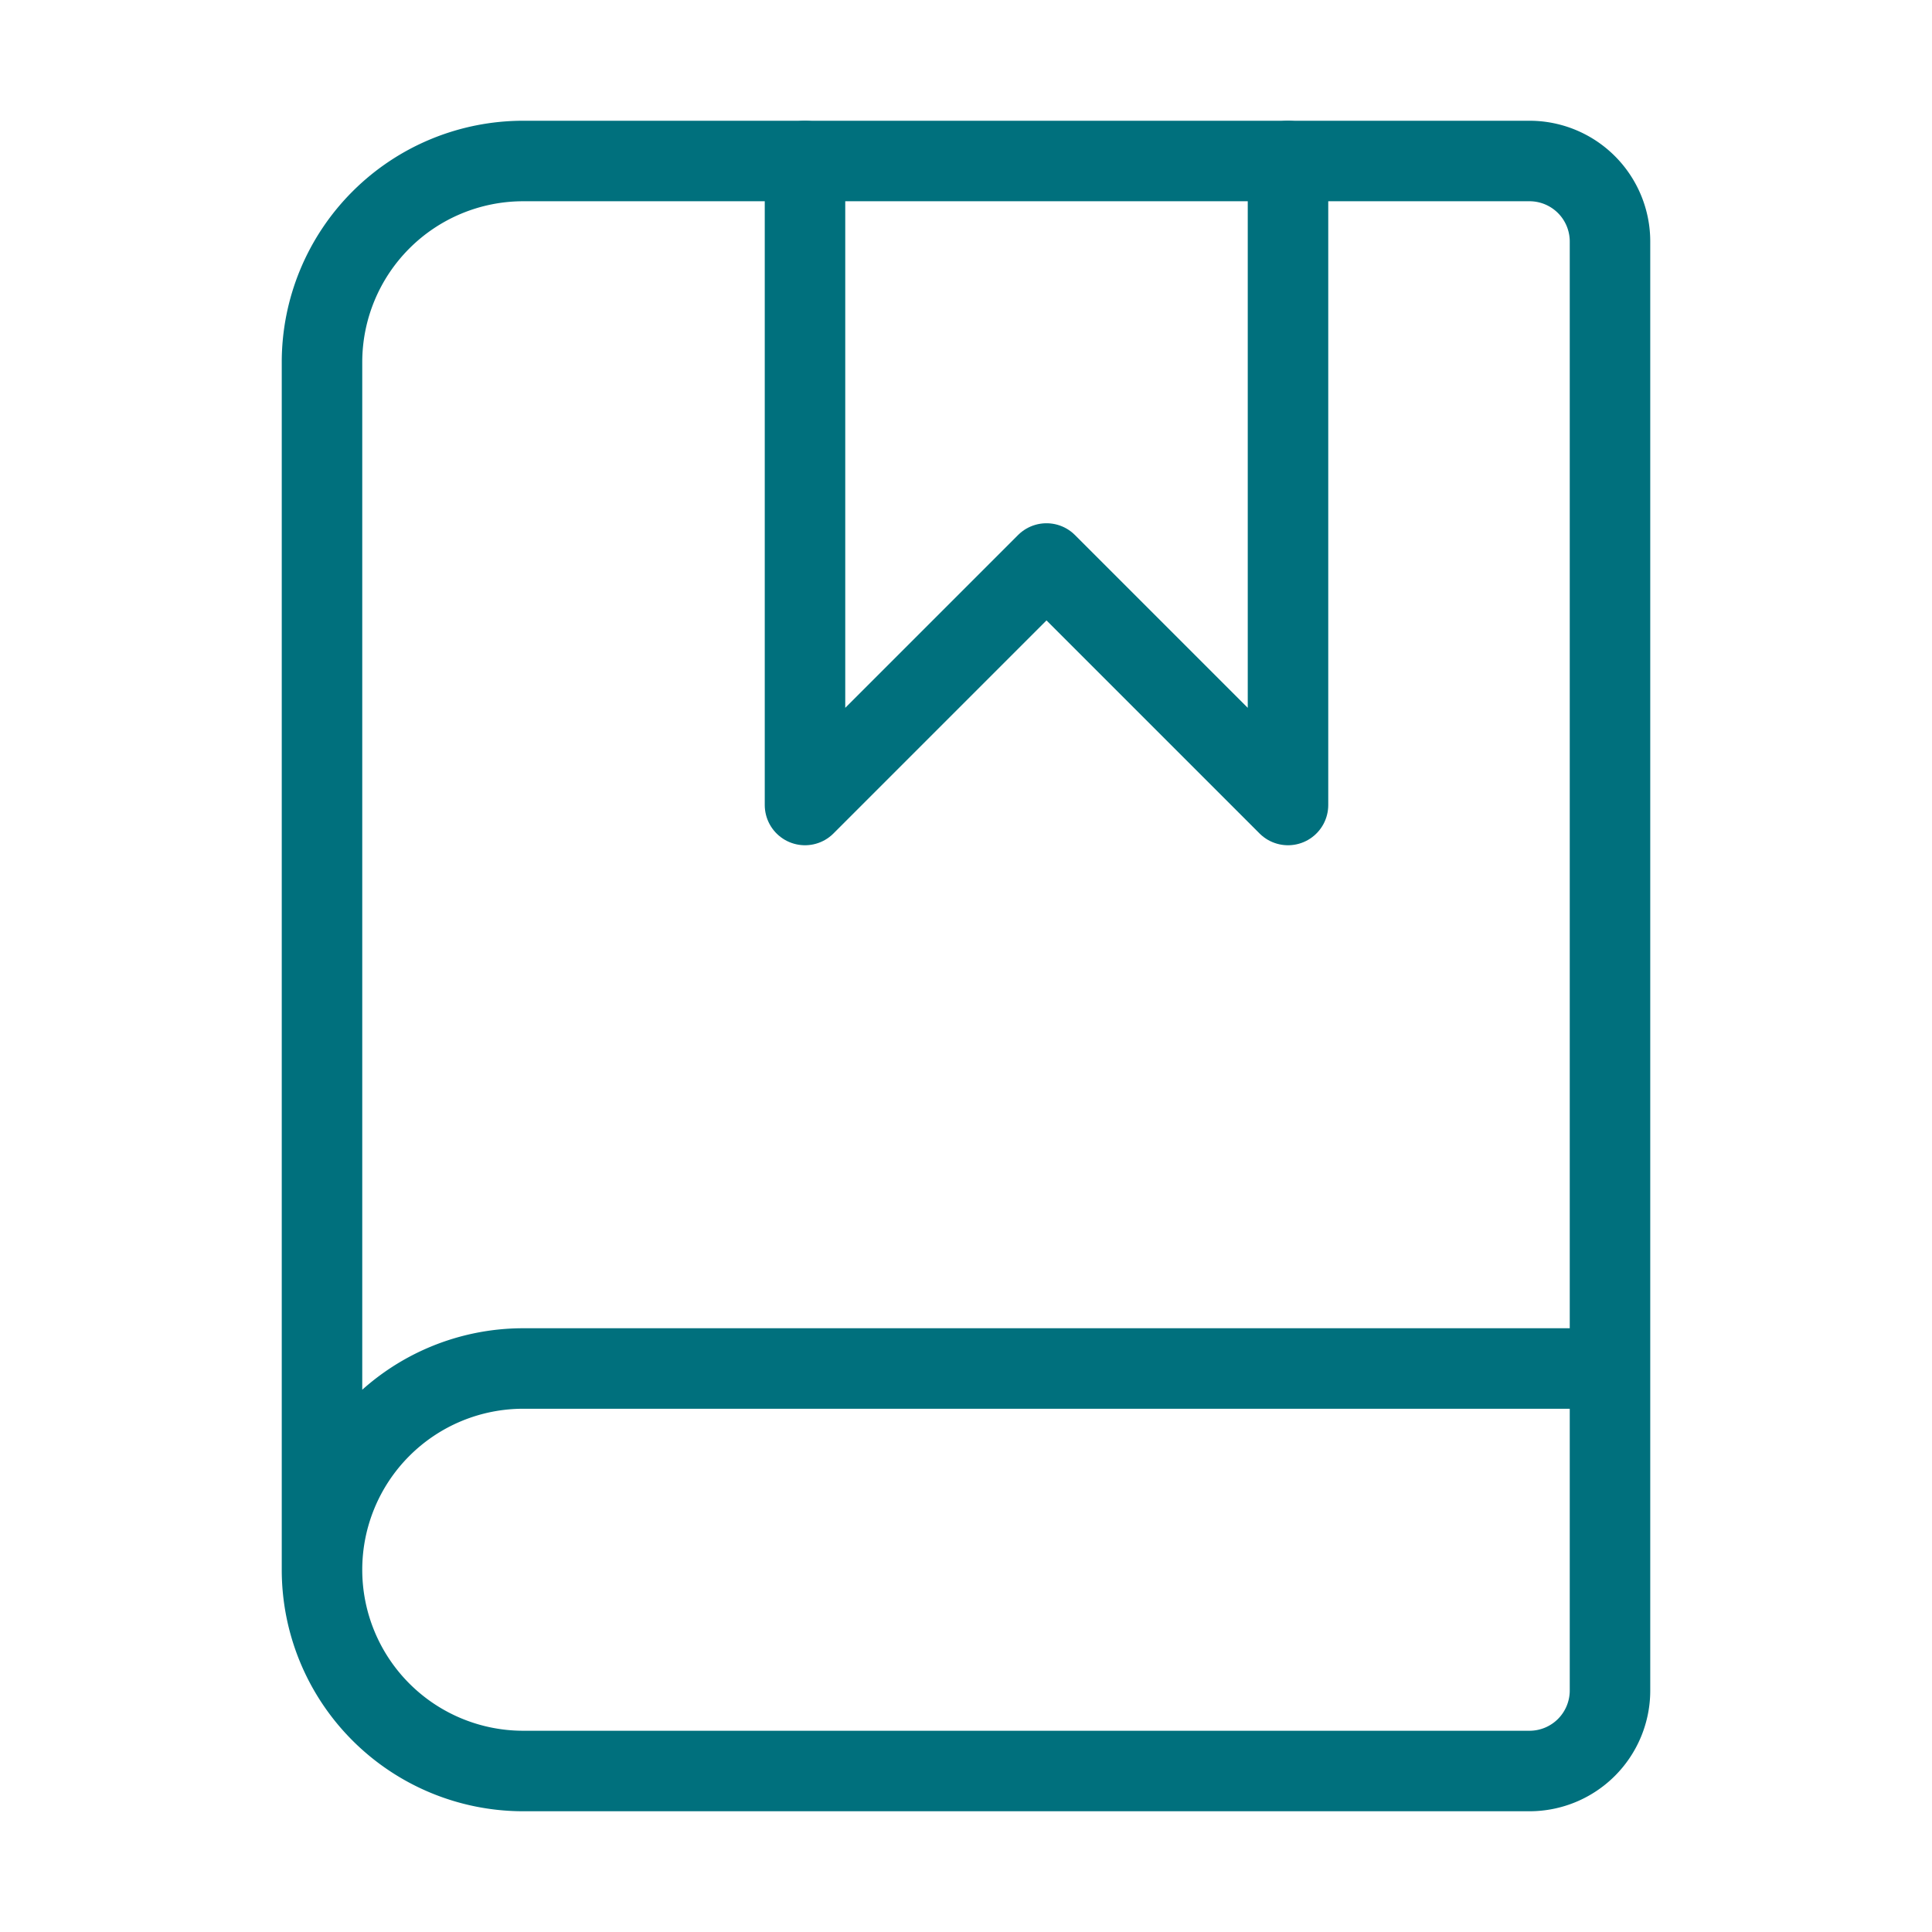 <svg xmlns="http://www.w3.org/2000/svg" width="24" height="24" viewBox="0 0 24 24" fill="none" stroke="#00707D" stroke-width="1" stroke-linecap="round" stroke-linejoin="round" class="lucide lucide-book-marked"><path d="M10 2v8l3-3 3 3V2"/><path d="M4 19.5v-15A2.5 2.5 0 0 1 6.5 2H19a1 1 0 0 1 1 1v18a1 1 0 0 1-1 1H6.5a1 1 0 0 1 0-5H20"/></svg>